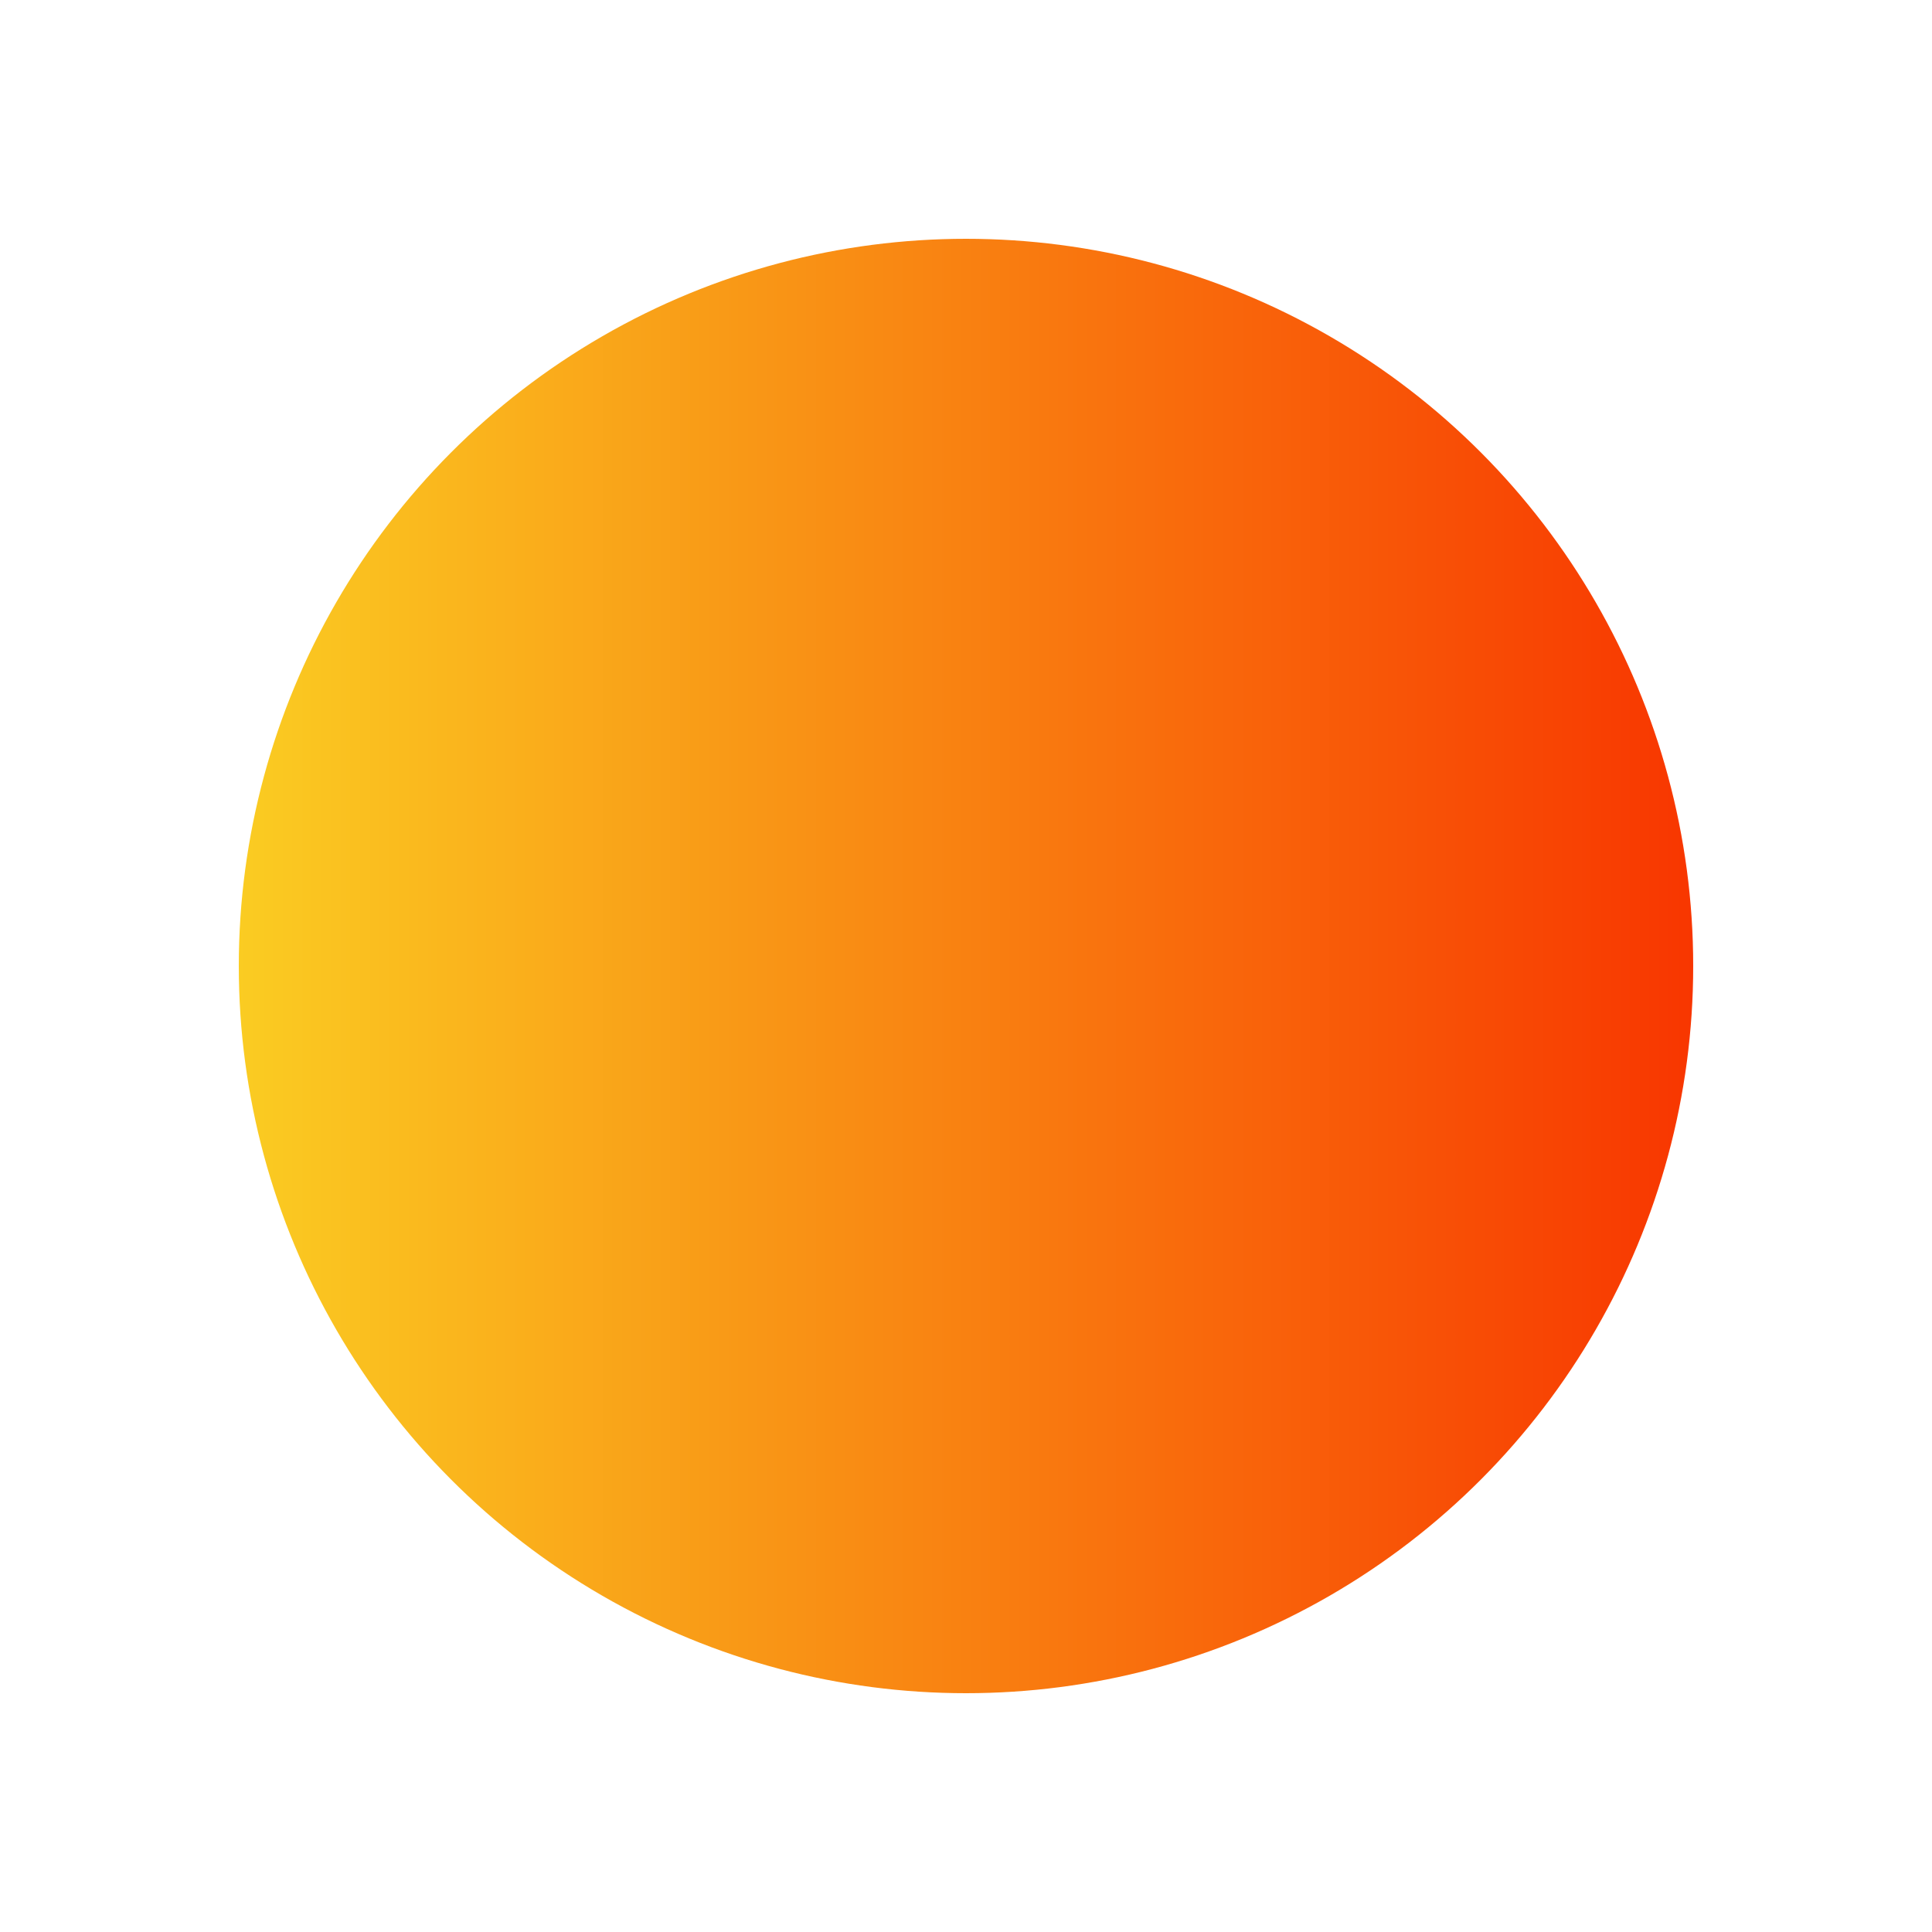 <?xml version="1.0" encoding="UTF-8"?>
<svg id="Vrstva_1" xmlns="http://www.w3.org/2000/svg" xmlns:xlink="http://www.w3.org/1999/xlink" version="1.1" viewBox="0 0 50 50">
  <!-- Generator: Adobe Illustrator 29.5.1, SVG Export Plug-In . SVG Version: 2.1.0 Build 141)  -->
  <defs>
    <style>
      .st0 {
        fill: url(#Nepojmenovaný_přechod_10);
      }
    </style>
    <linearGradient id="Nepojmenovaný_přechod_10" data-name="Nepojmenovaný přechod 10" x1="6.18" y1="25" x2="43.82" y2="25" gradientUnits="userSpaceOnUse">
      <stop offset="0" stop-color="#facc22"/>
      <stop offset="1" stop-color="#f83600"/>
    </linearGradient>
  </defs>
  <circle class="st0" cx="25" cy="25" r="18.82"/>
</svg>